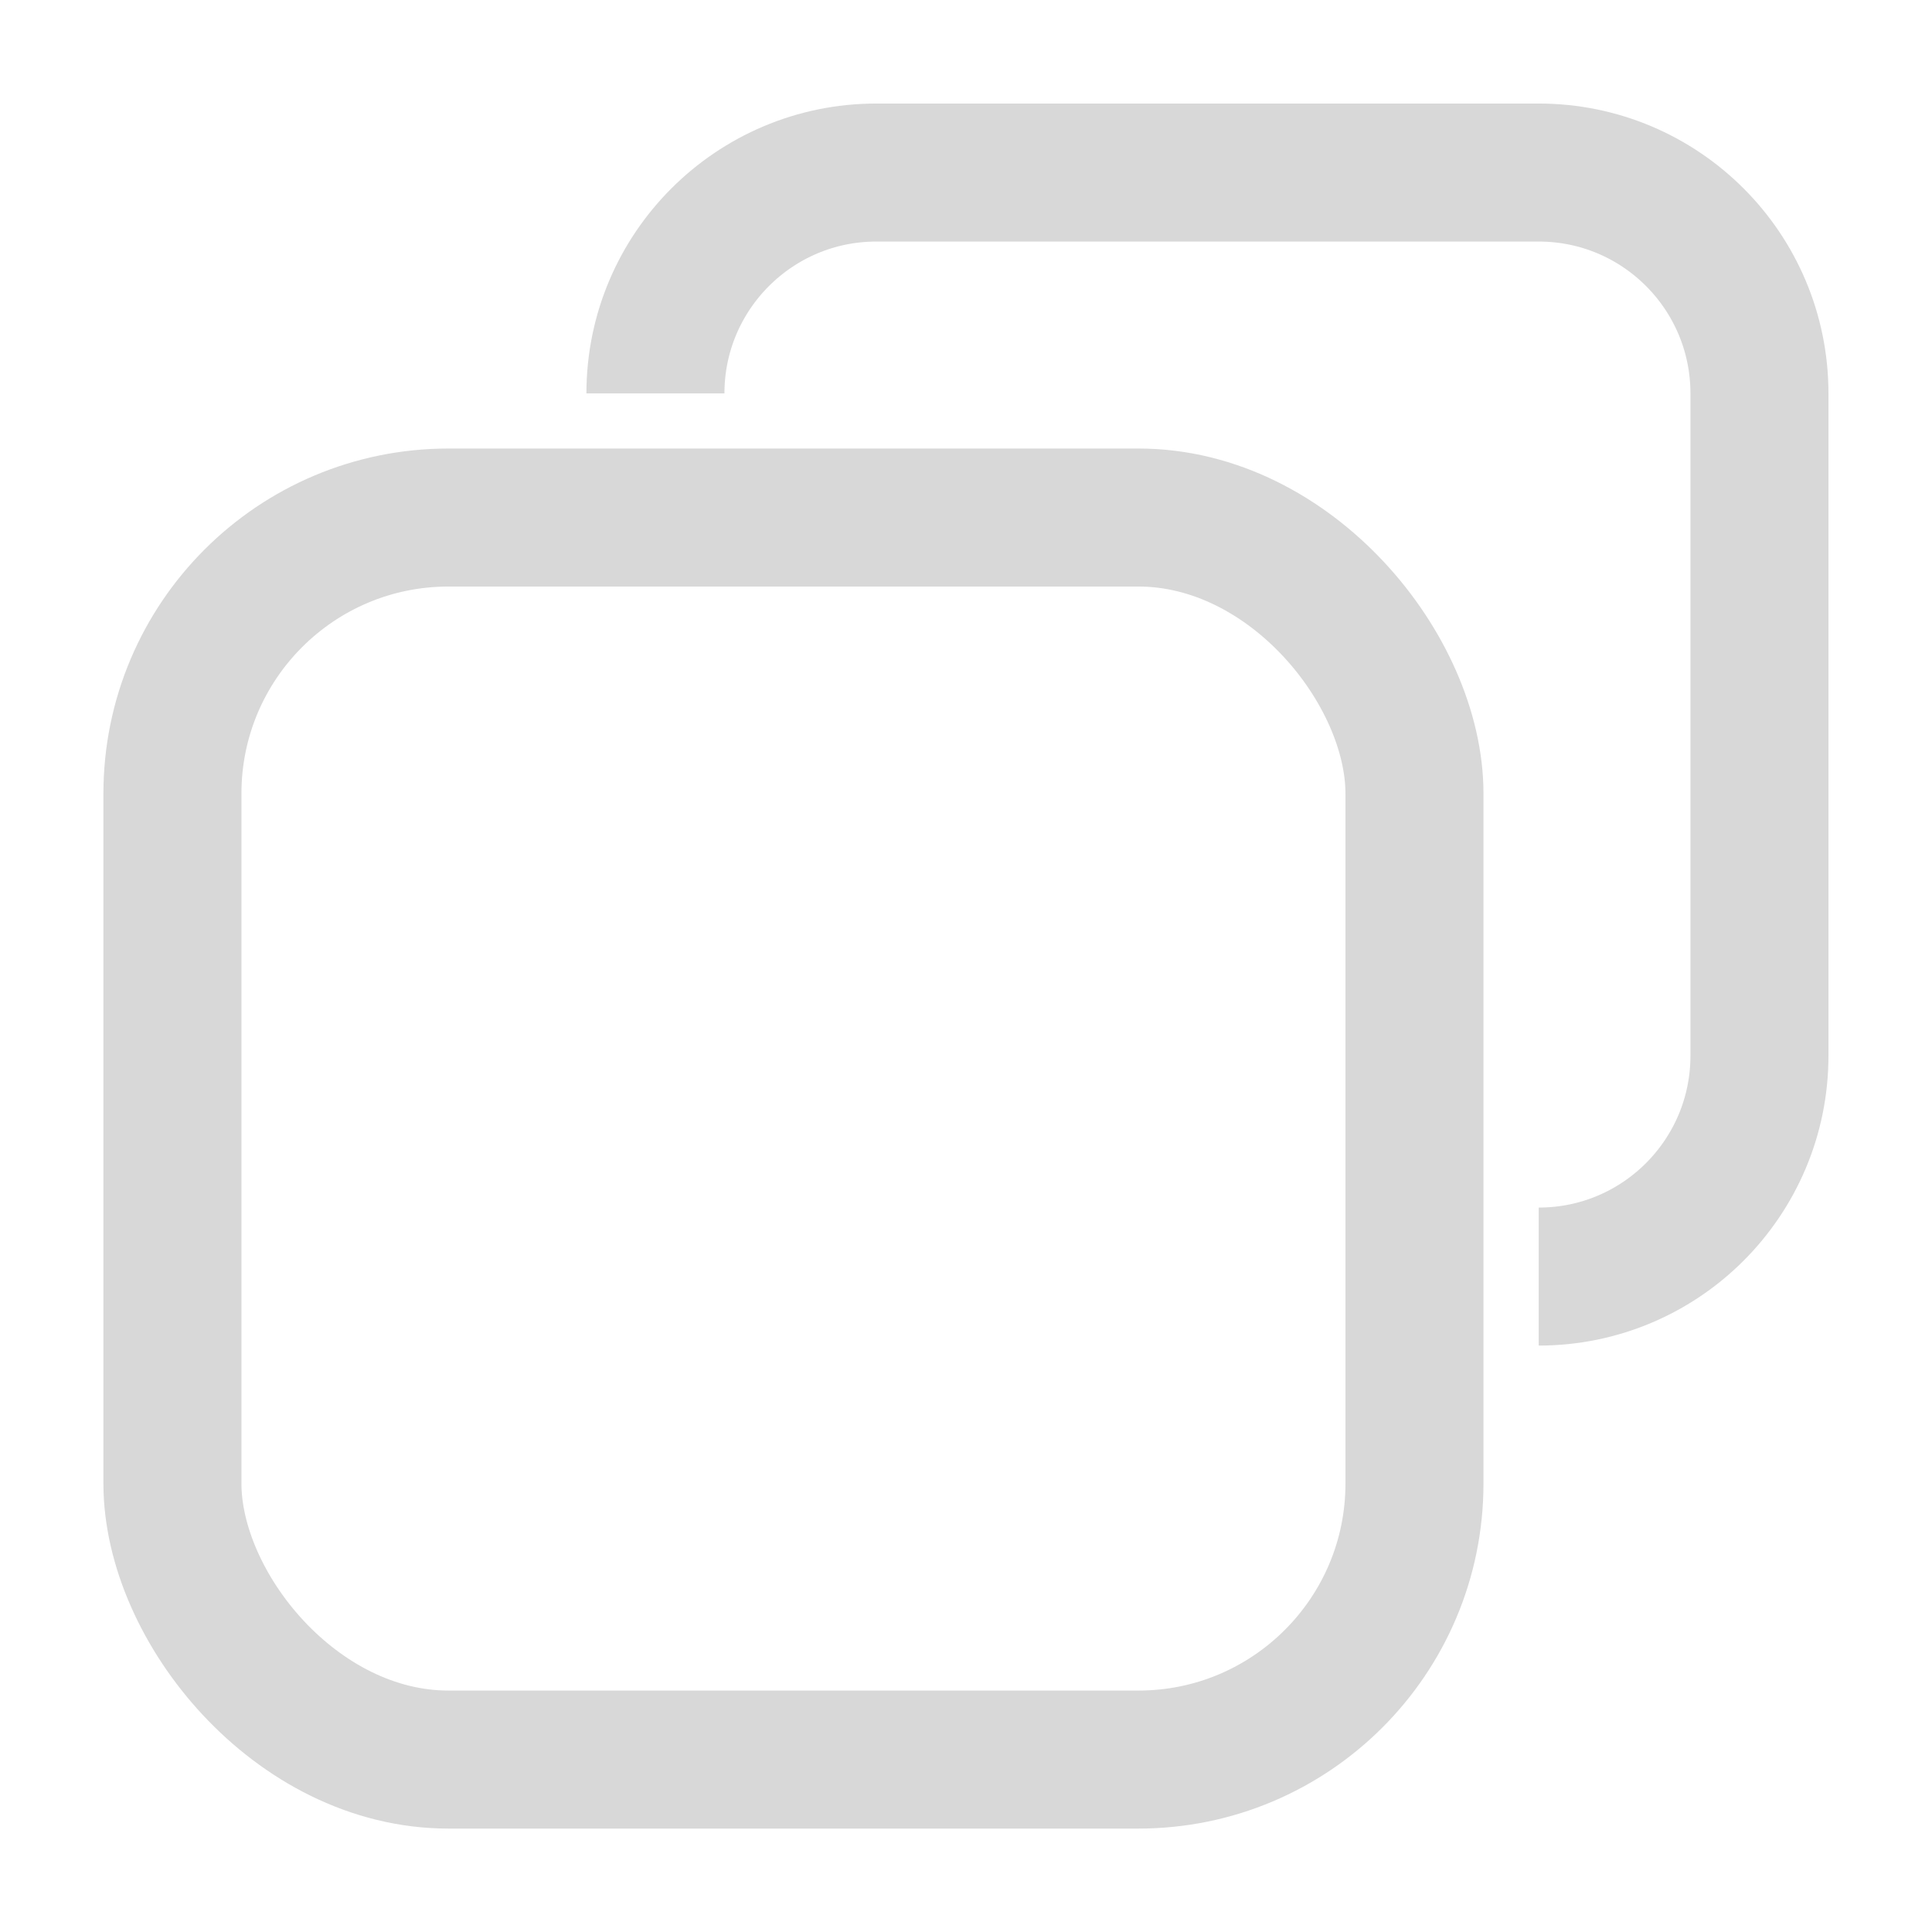 <svg width="16" height="16" viewBox="0 0 16 16" xmlns="http://www.w3.org/2000/svg">
    <g transform="translate(.857 1.429)" stroke="#D8D8D8" stroke-width="1.143" fill="none" fill-rule="evenodd">
        <path d="M4.571 1.829C4.571.819 5.391 0 6.4 0h5.486c1.01 0 1.828.819 1.828 1.829v5.485c0 1.01-.818 1.829-1.828 1.829"/>
        <rect x=".571" y="2.857" width="10.286" height="10.286" rx="2.286"/>
    </g>
</svg>
